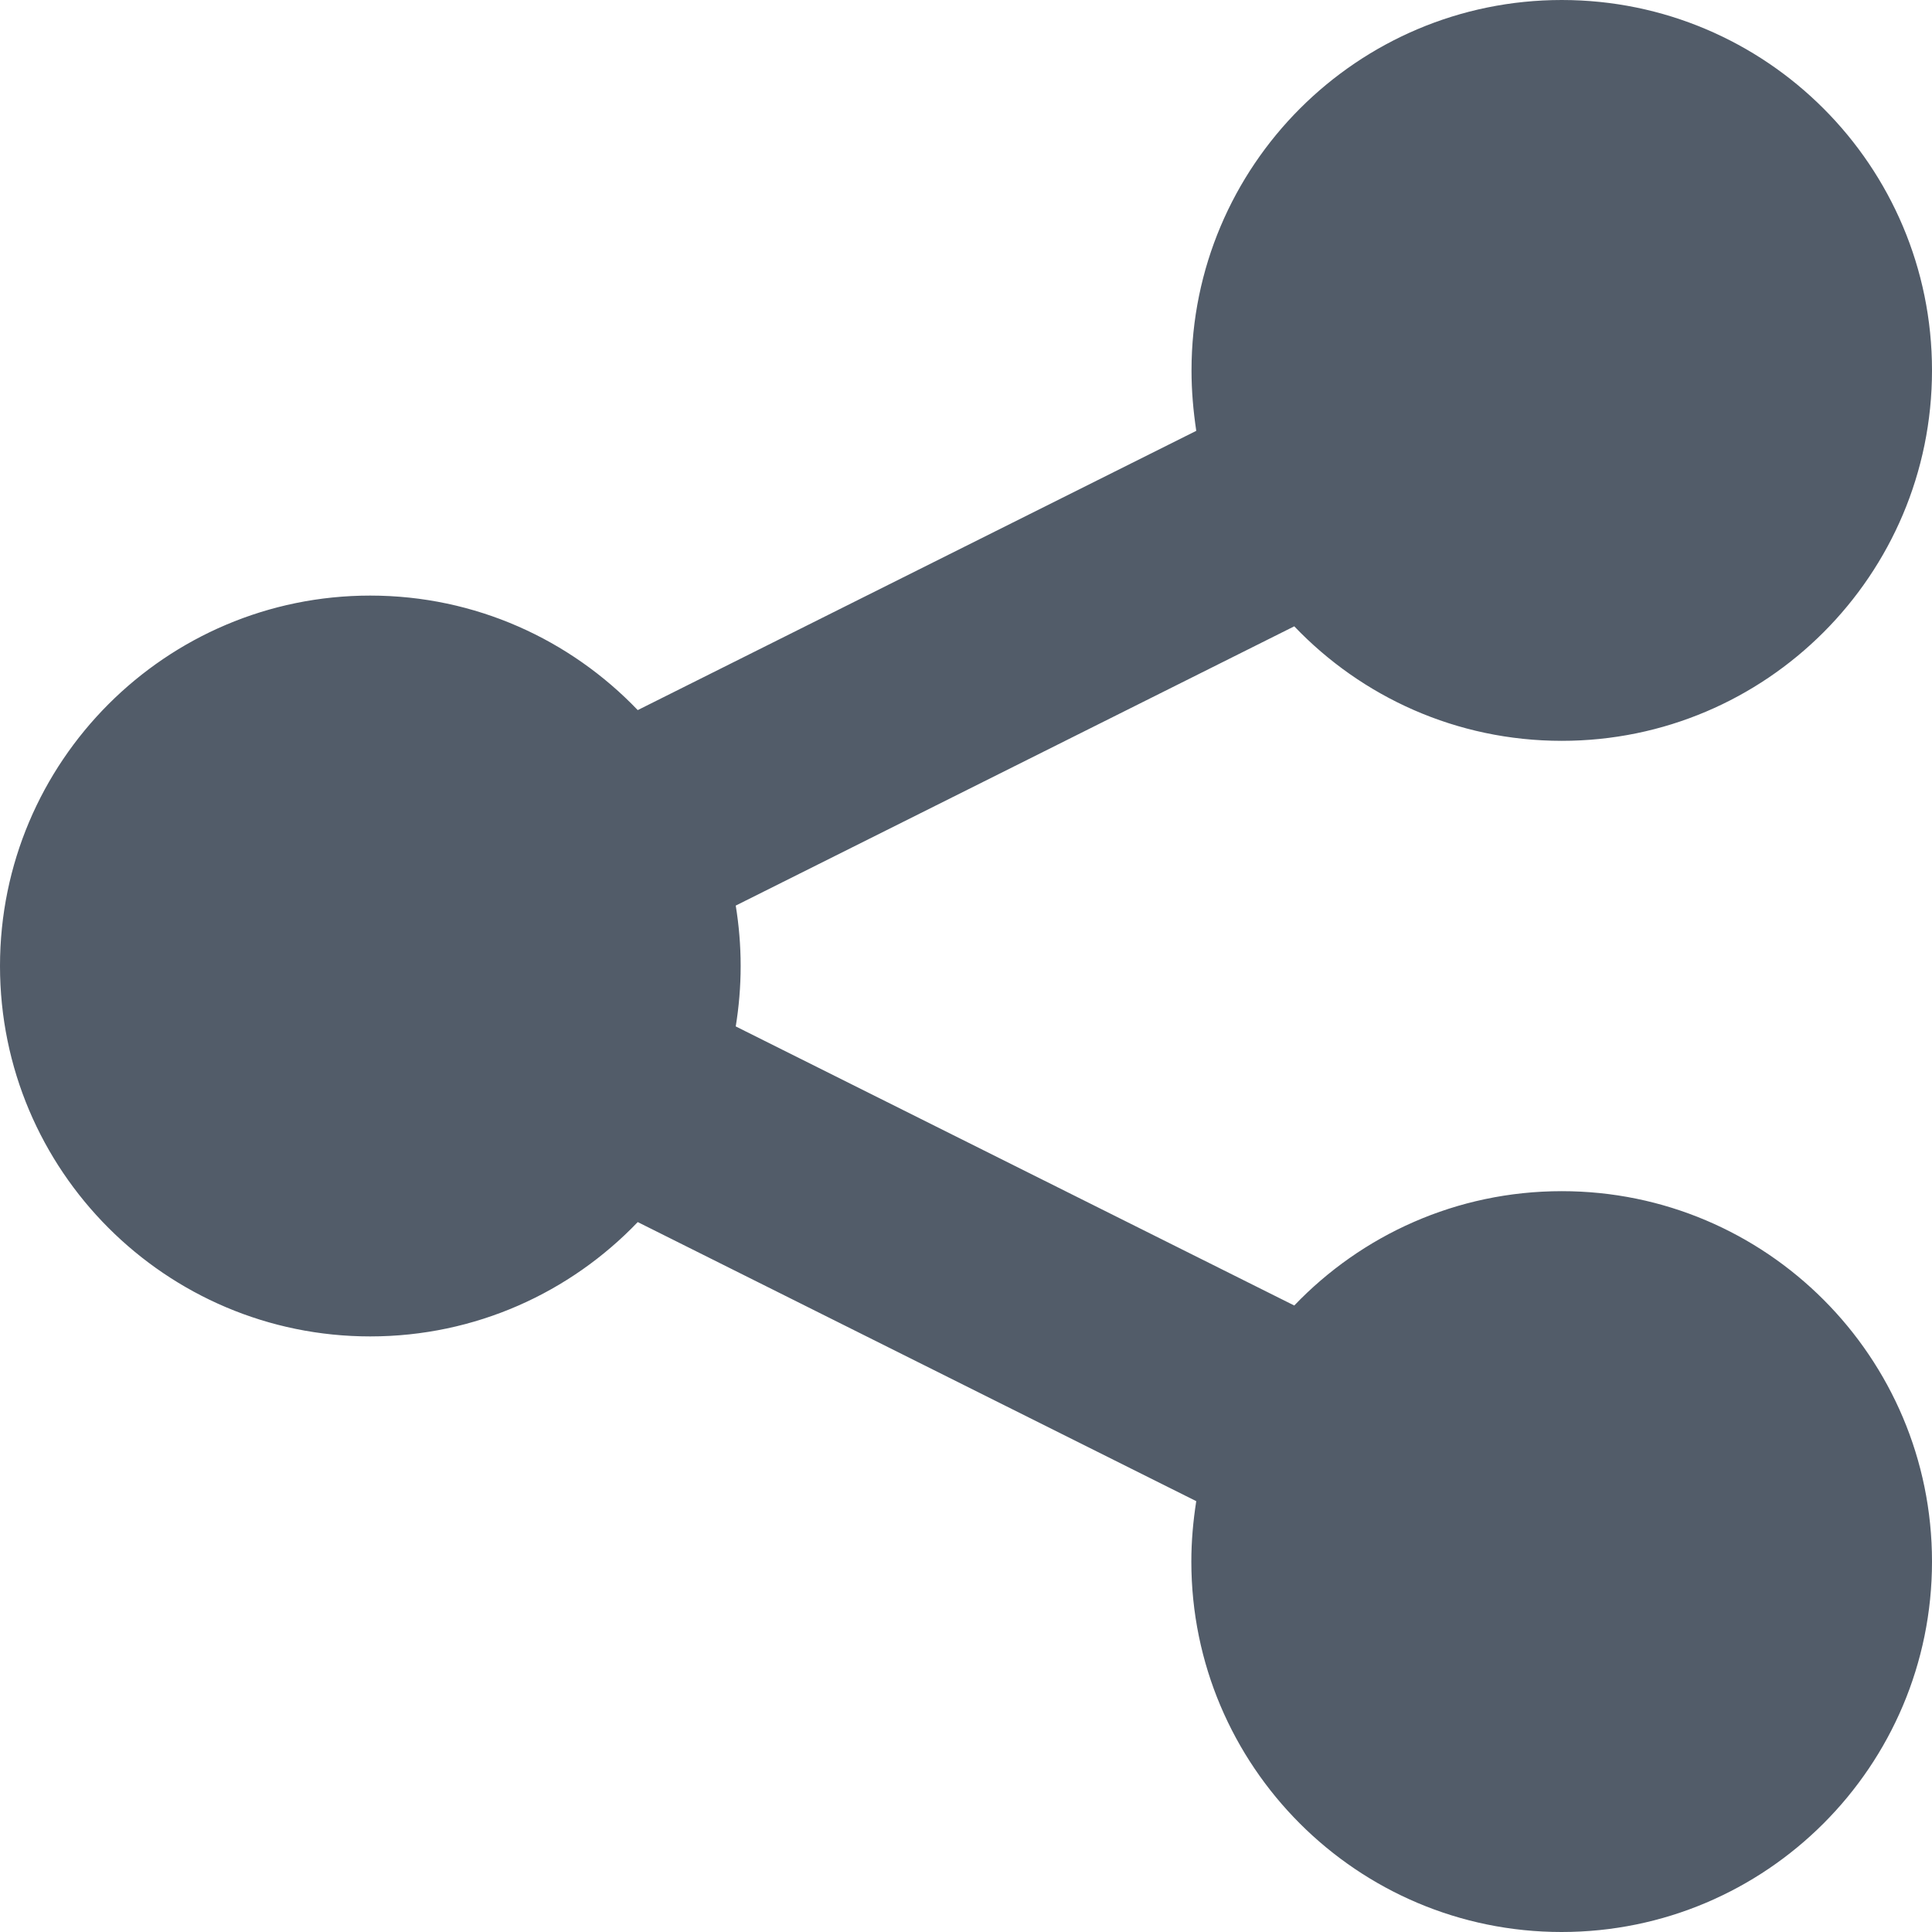 <svg width="11px" height="11px" viewBox="0 0 11 11" xmlns="http://www.w3.org/2000/svg">
    <g transform="translate(-256, -87)" fill-rule="nonzero">
        <g transform="translate(235, 64)">
            <g transform="translate(21, 20)">
                <path fill="#525C69" d="M8.892,9.782 C8.293,9.782 7.753,10.032 7.369,10.433 L4.189,8.844 C4.207,8.733 4.217,8.618 4.217,8.5 C4.217,8.382 4.207,8.267 4.189,8.156 L7.369,6.566 C7.753,6.968 8.293,7.218 8.892,7.218 C10.056,7.218 11,6.273 11,5.109 C11,3.945 10.056,3 8.892,3 C7.728,3 6.784,3.945 6.784,5.109 C6.784,5.227 6.794,5.338 6.811,5.453 L3.631,7.043 C3.247,6.642 2.707,6.391 2.108,6.391 C0.944,6.391 0,7.337 0,8.5 C0,9.664 0.944,10.609 2.108,10.609 C2.707,10.609 3.247,10.359 3.631,9.958 L6.811,11.547 C6.793,11.662 6.783,11.776 6.783,11.891 C6.783,13.055 7.727,14 8.891,14 C10.056,14 11,13.055 11,11.891 C11,10.727 10.056,9.782 8.892,9.782 L8.892,9.782 Z" id="111"></path>
            </g>
        </g>
    </g>
</svg>